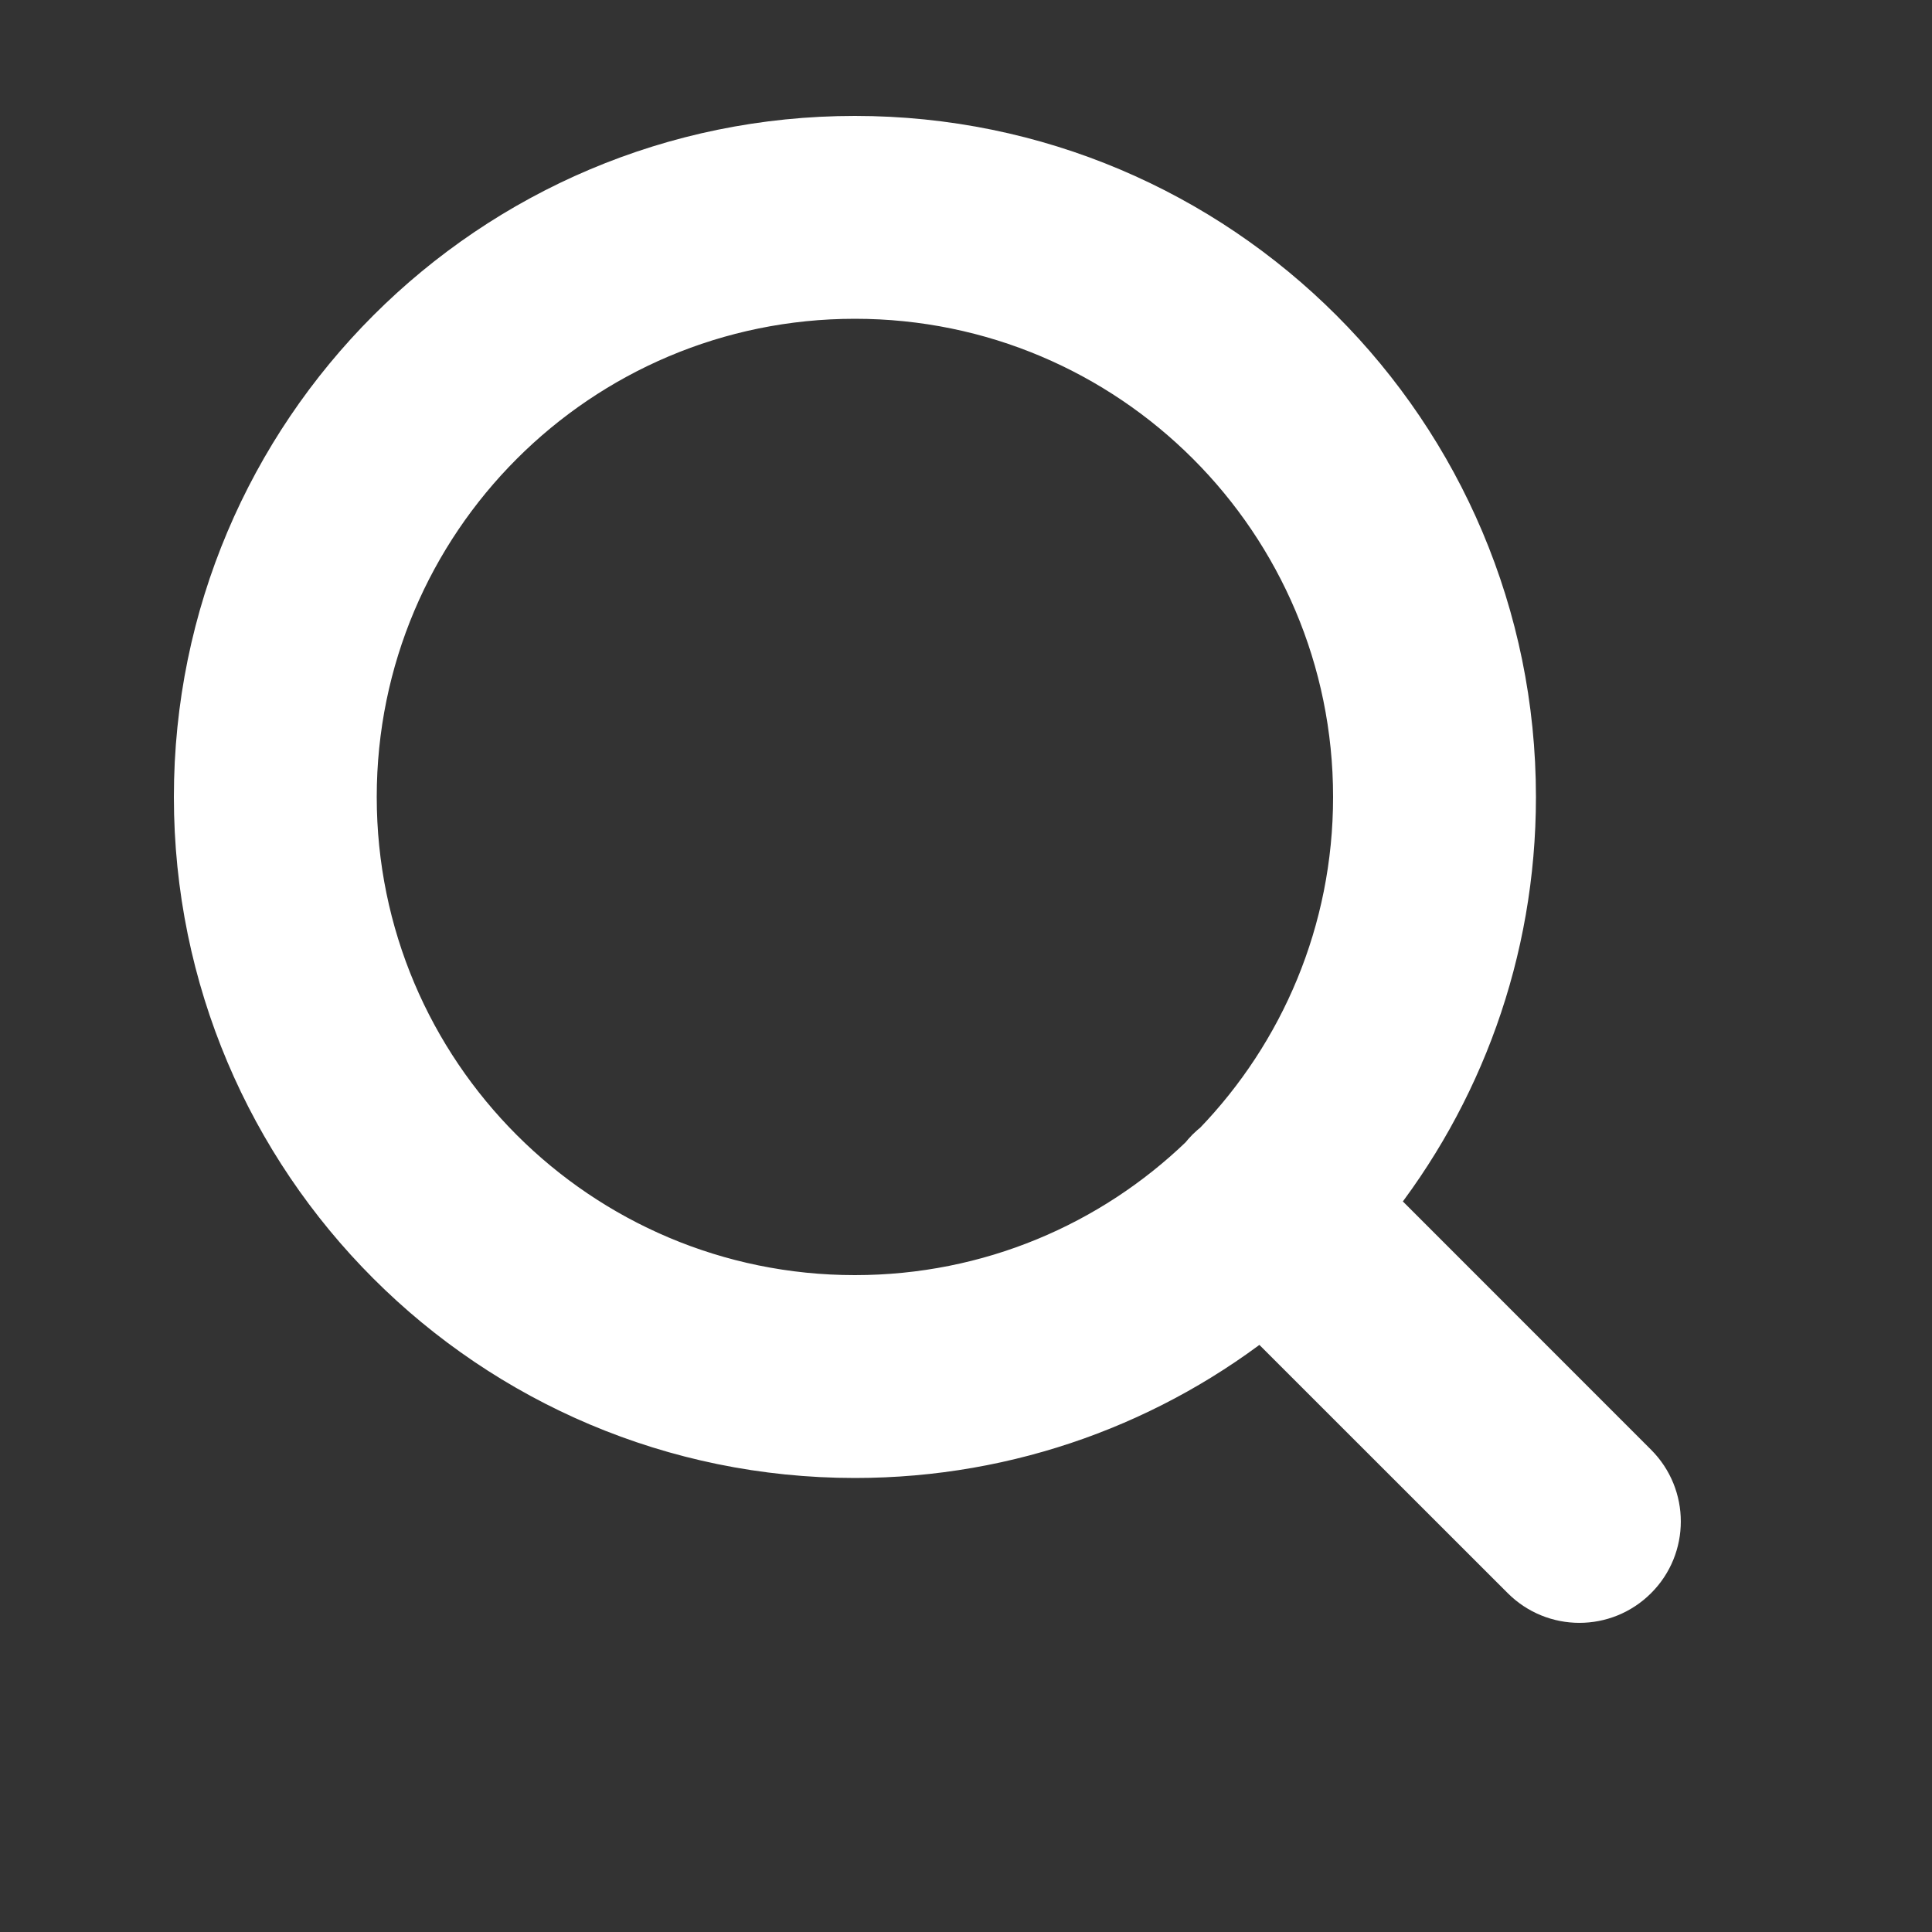 <svg width="20" height="20" viewBox="0 0 20 20" fill="none" xmlns="http://www.w3.org/2000/svg">
    <rect x="0" y="0" width="20" height="20" fill="#333333" stroke="none"/>
    <path fill-rule="evenodd" clip-rule="evenodd"
        d="M3.6 8.25C3.6 5.351 5.95 3 8.85 3C11.749 3 14.1 5.351 14.1 8.25C14.1 9.665 13.541 10.948 12.631 11.892C12.605 11.912 12.581 11.934 12.557 11.957C12.534 11.981 12.512 12.005 12.492 12.031C11.548 12.941 10.264 13.5 8.85 13.5C5.95 13.5 3.6 11.149 3.6 8.25ZM13.063 13.524C11.909 14.448 10.444 15 8.85 15C5.122 15 2.1 11.978 2.1 8.25C2.1 4.522 5.122 1.5 8.85 1.5C12.578 1.5 15.6 4.522 15.6 8.25C15.6 9.844 15.048 11.309 14.124 12.463L16.88 15.22C17.173 15.513 17.173 15.988 16.88 16.28C16.587 16.573 16.113 16.573 15.82 16.28L13.063 13.524Z"
        fill="white" stroke="white" stroke-width="0.6" />
</svg>